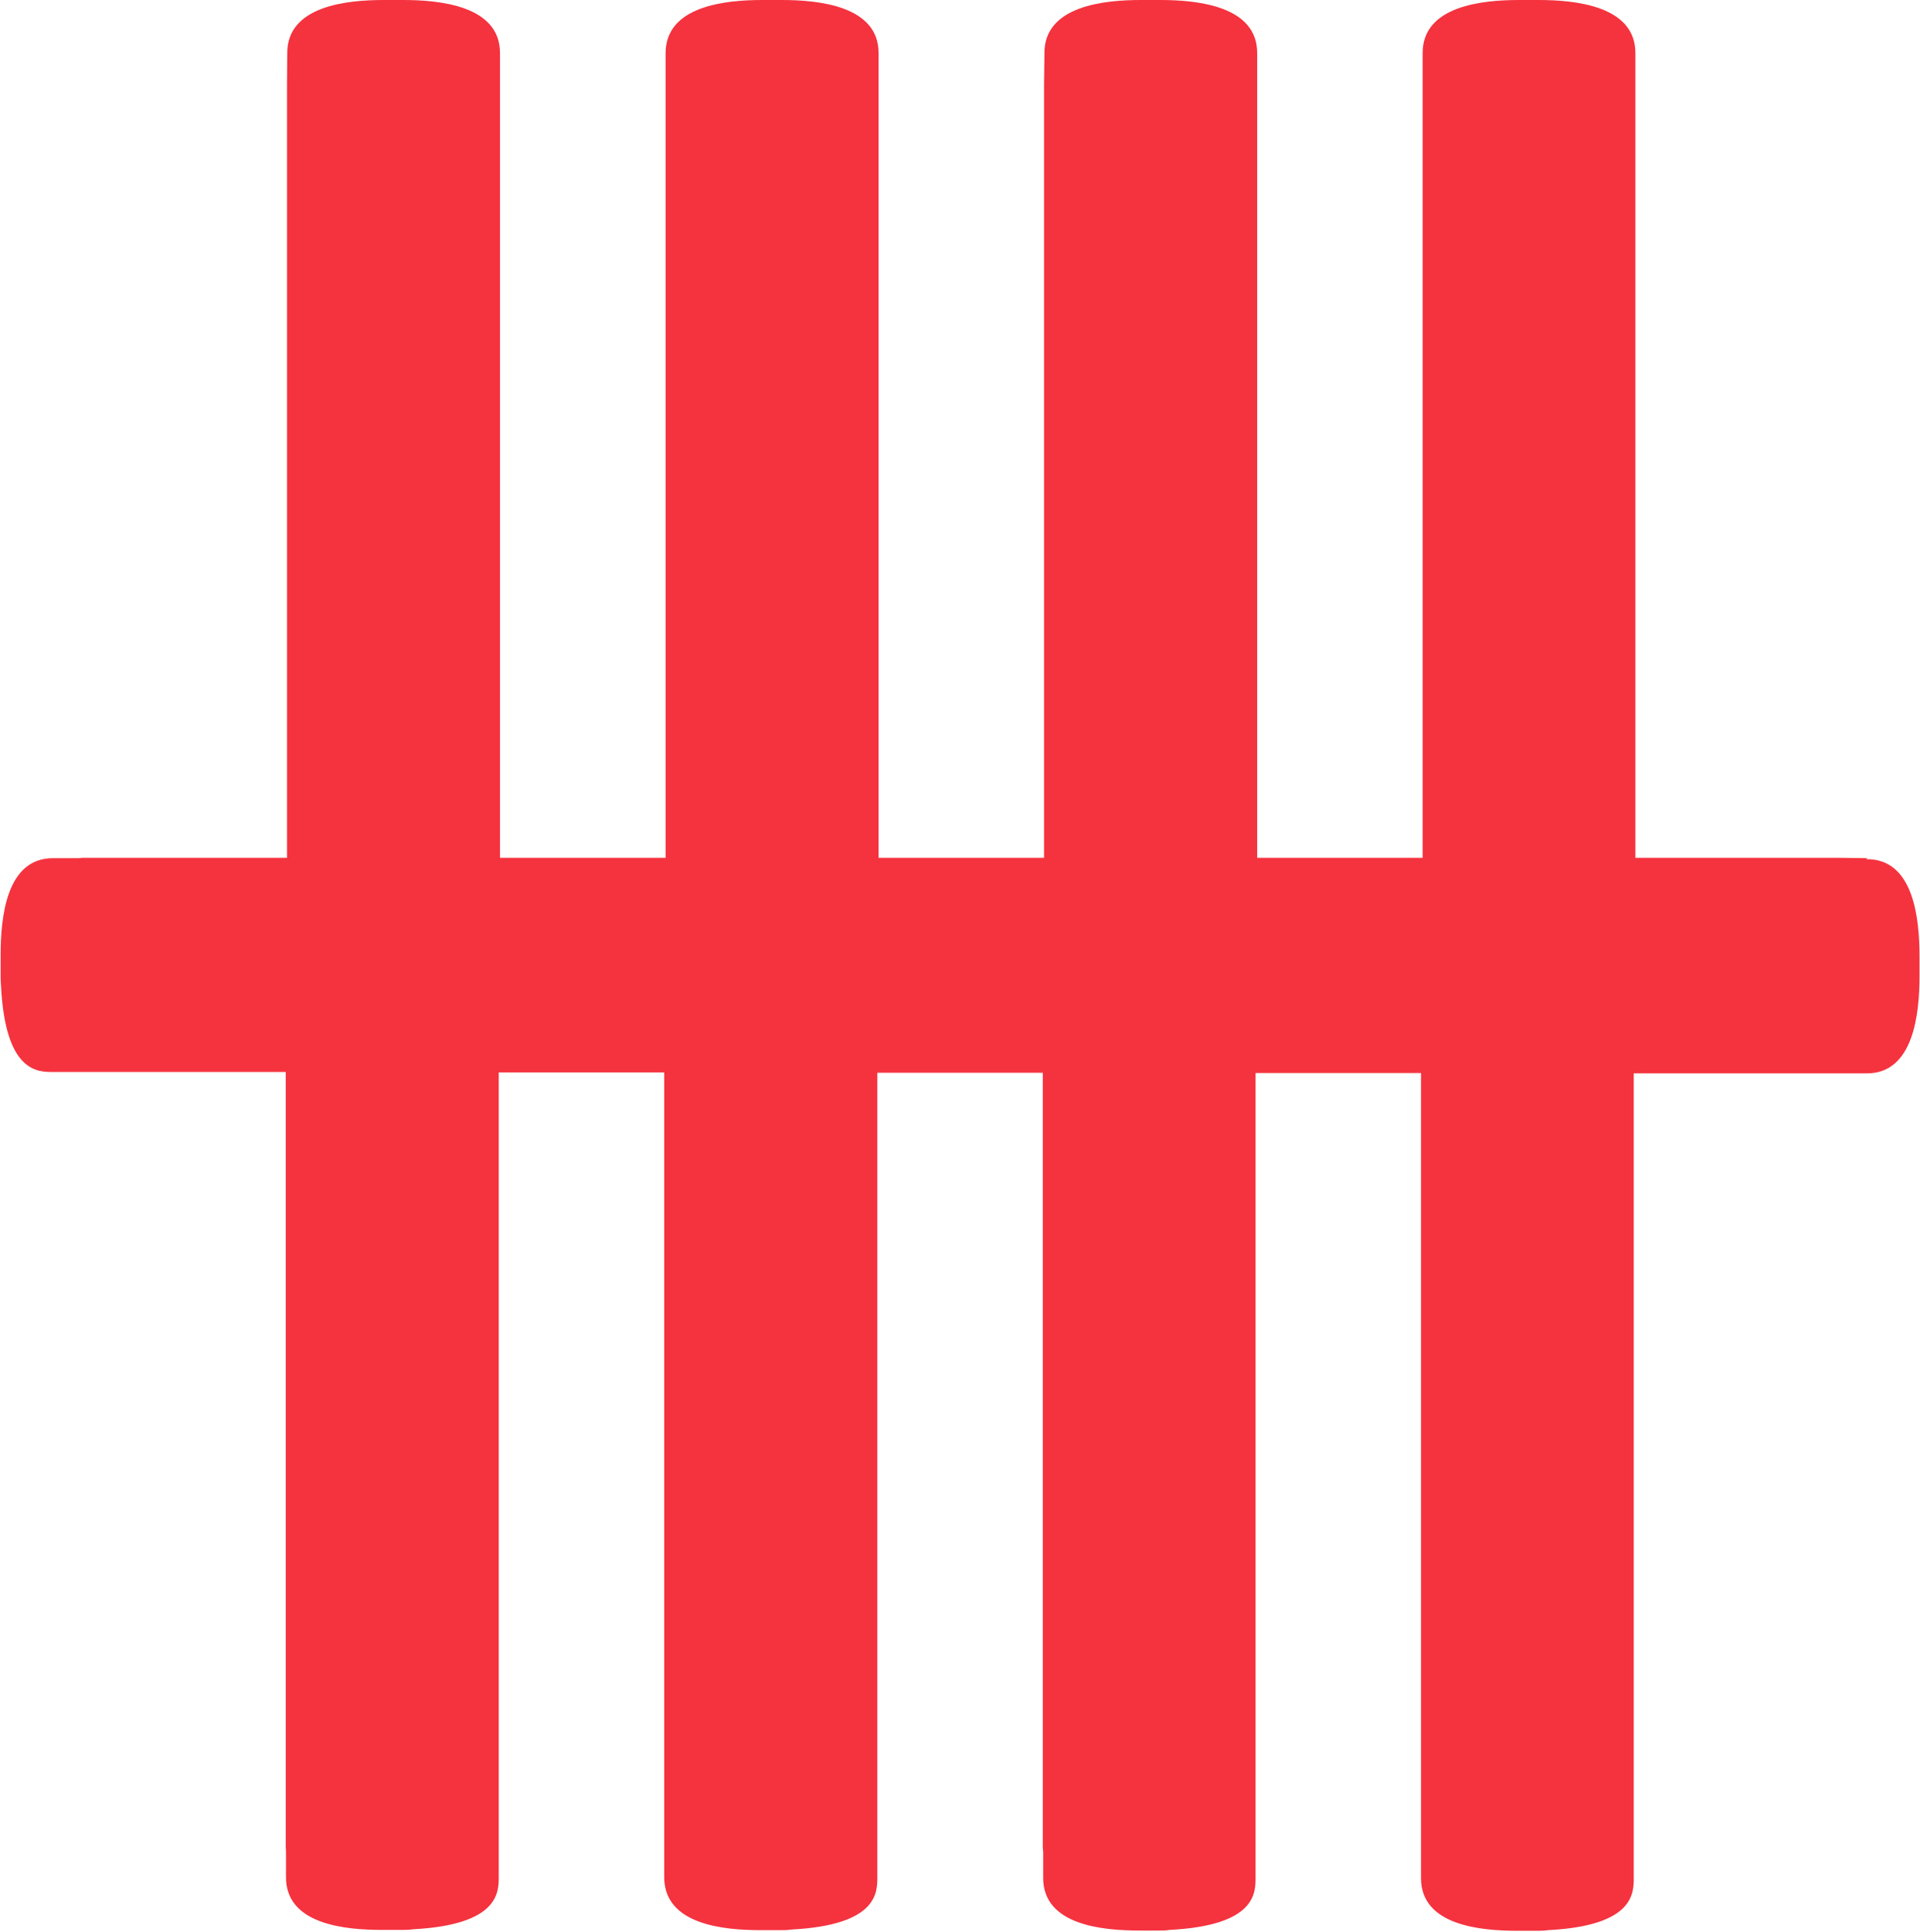 <svg xmlns="http://www.w3.org/2000/svg" version="1.2" viewBox="0 0 1526 1535"><path fill="#f5333f" d="M1484.2 681.9c-8.2 0-15.8-.3-23.8-.3h-160.6V42.7C1300.3 4.6 1252 0 1222.9 0h-15.6c-29.1 0-77.1 4.6-76.6 42.7v638.9H999.2V42.7C999.7 4.6 951.4 0 922.3 0h-15.6c-29.1 0-77.1 4.6-76.6 42.7 0 8.2-.3 15.8-.3 24v614.9H698.3V42.7C698.8 4.6 650.5 0 621.4 0h-15.6c-29.1 0-77.1 4.6-76.8 42.7v638.9H397.4V42.7C397.9 4.6 349.7 0 320.5 0H305c-29.2 0-77.2 4.6-76.7 42.7 0 8.2-.2 15.8-.2 24v614.9H66.4s-1.8 0-3.8.3H42.7C4.6 681.4.5 729.7.5 759.1v15.8c0 2.8 0 5.1.3 8.5 3.5 69 29.3 68.4 41.6 68.4h184.7V1467s0 1.8.2 3.9v20.2c-.5 38.3 47.5 42.4 76.6 42.4h15.6c2.8 0 5.4 0 8.7-.5 68.7-3.6 68.2-29.7 68.2-41.9v-639h131.5v639.2c-.2 38.3 47.8 42.4 76.9 42.4h15.6c2.8 0 5.1 0 8.7-.5 68.7-3.6 68.2-29.6 68.2-41.9V852.4h131.5v615.1s0 1.8.3 3.9v20.2c-.5 38.3 47.5 42.4 76.6 42.4h15.6c2.8 0 5.1 0 8.4-.5 69-3.6 68.2-29.7 68.2-41.9v-639h131.5v639.2c-.5 38.4 47.8 42.4 76.7 42.4h15.5c2.8 0 5.1 0 8.7-.5 68.7-3.5 68.2-29.6 68.2-41.9V852.9h184.7c38 .5 42.4-48.1 42.4-77.2v-15.9c0-29.4-4.4-77.7-42.4-77.1z"/></svg>